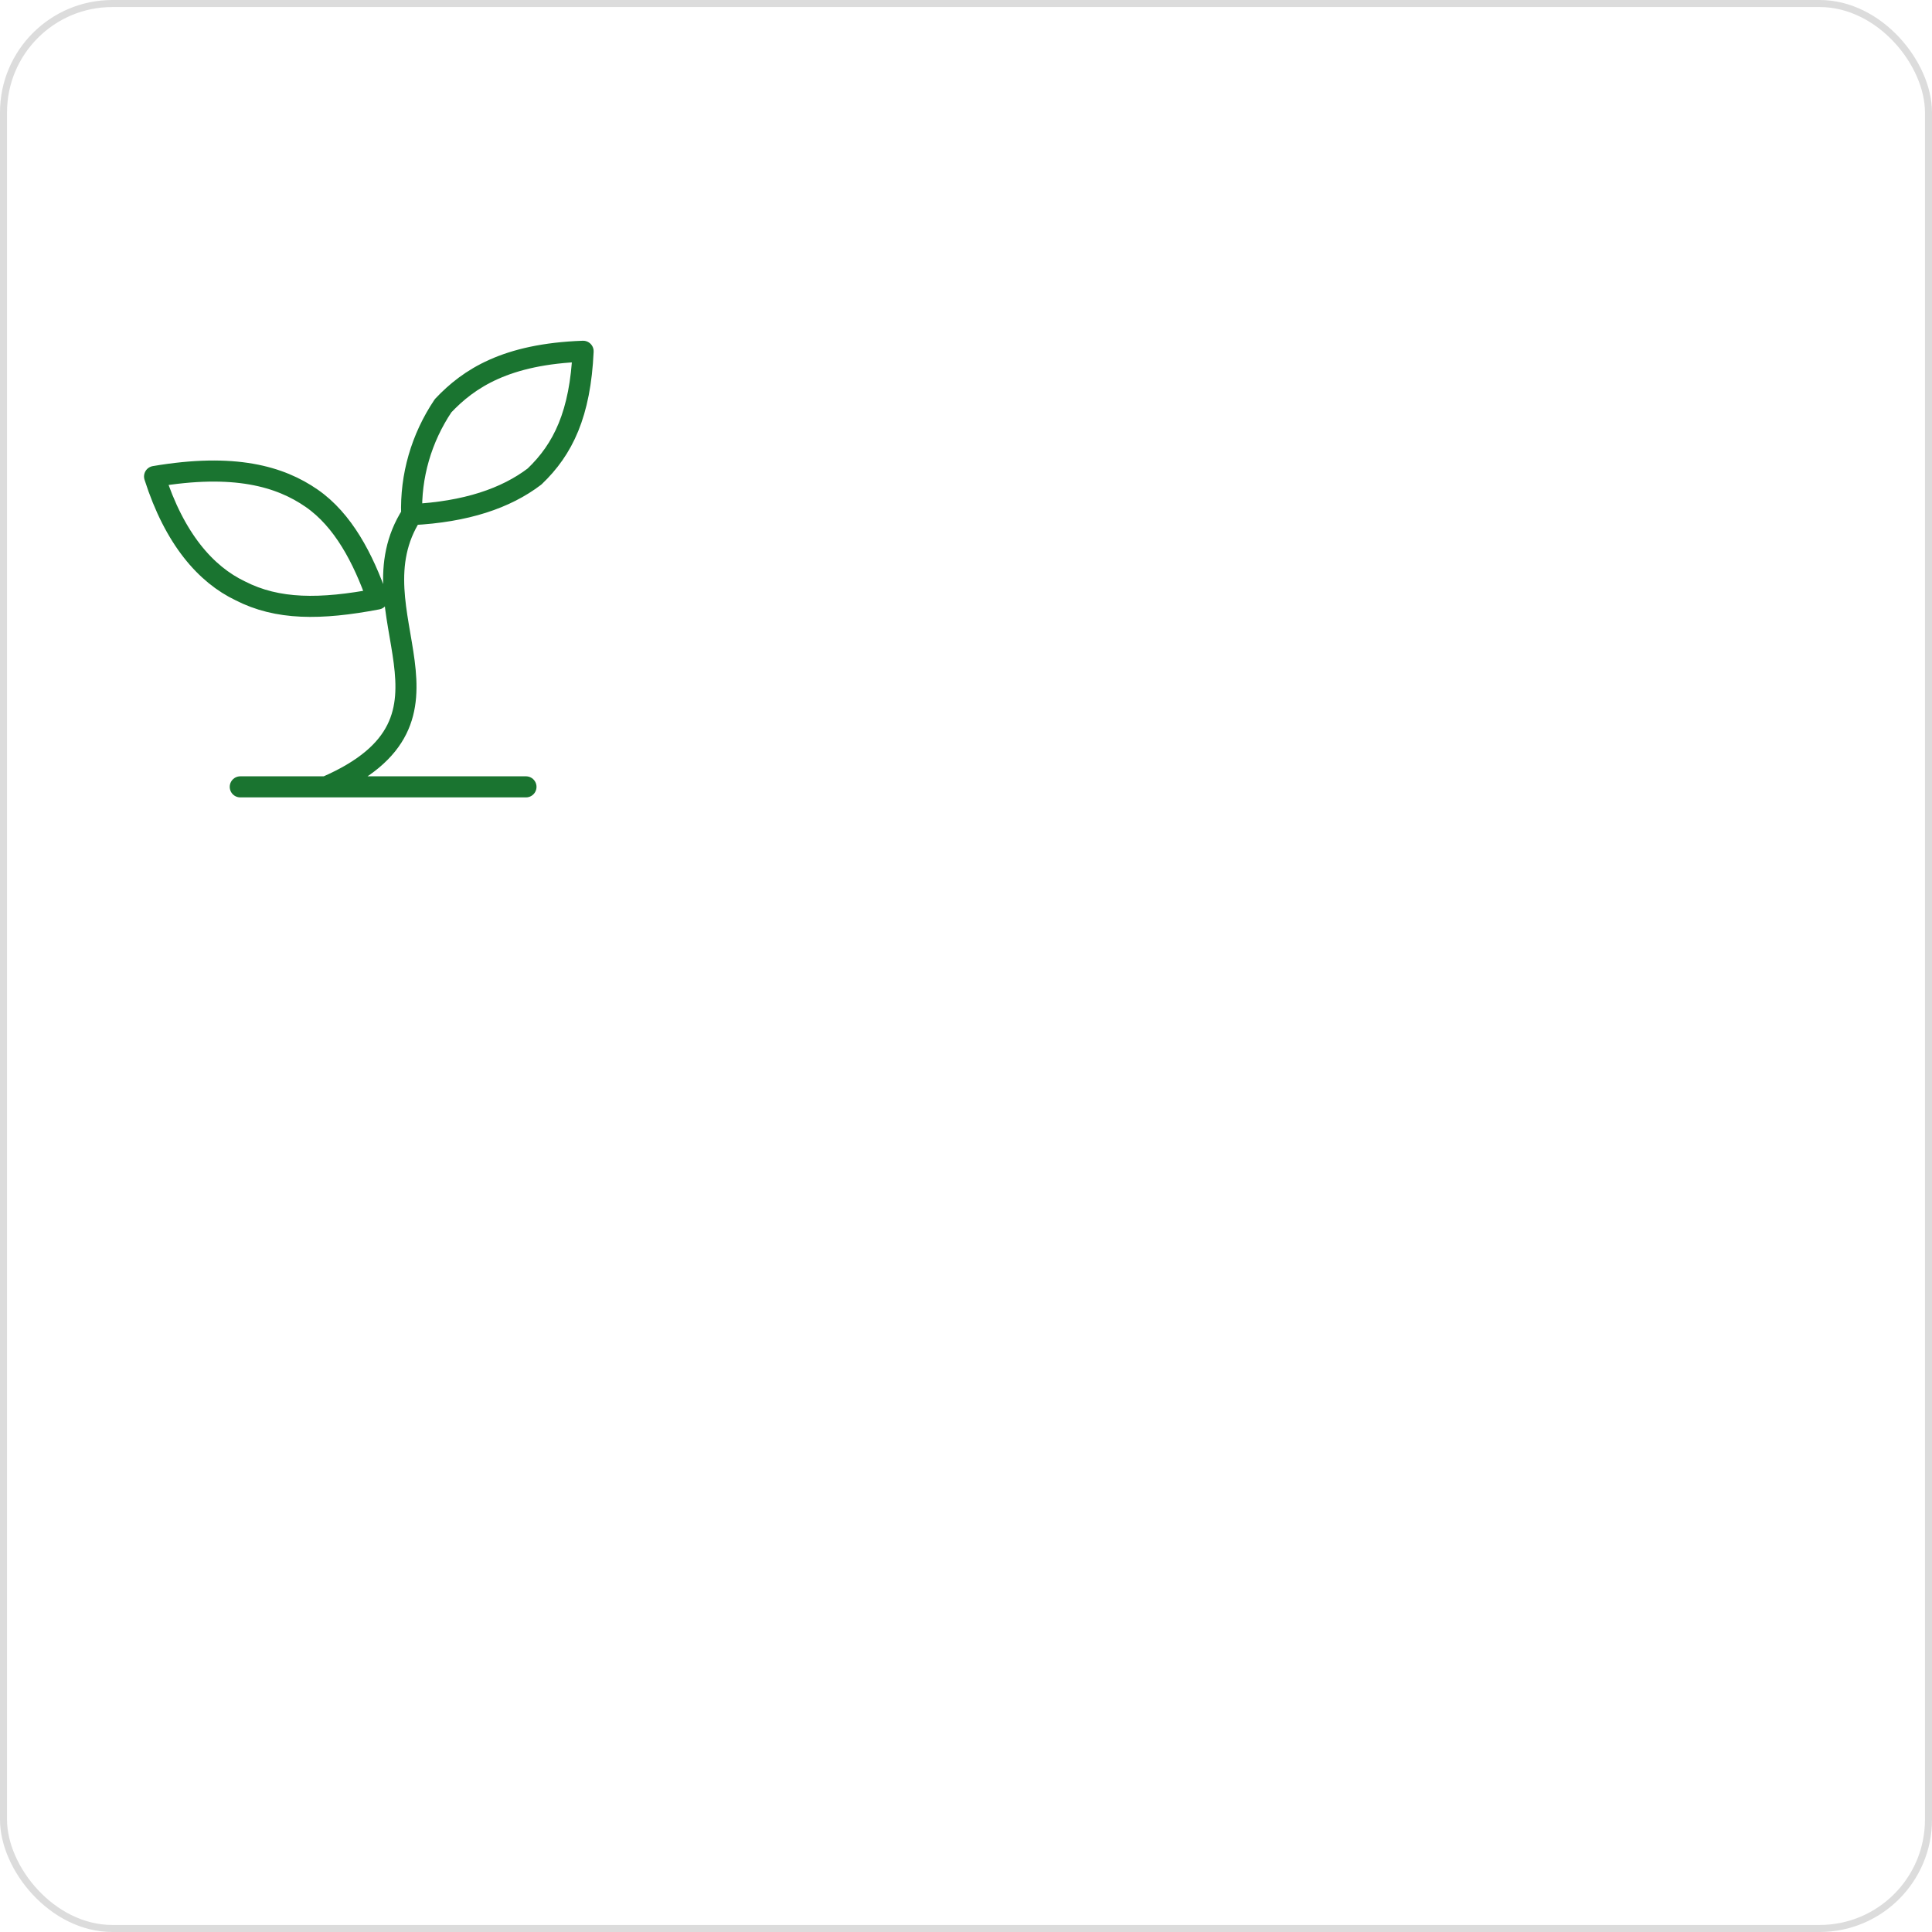 <?xml version="1.0" encoding="UTF-8"?> <svg xmlns="http://www.w3.org/2000/svg" width="275" height="275" viewBox="0 0 275 275" fill="none"><rect x="0.5" y="0.5" width="274" height="274" rx="15.5" stroke="#DCDCDC"></rect><path d="M34.2 112H74.867M46.4 112C68.767 102.312 49.653 87.2 58.6 73.25M58.6 73.25C58.413 67.771 59.973 62.367 63.073 57.75C66.733 53.875 72.02 50.388 83 50C82.593 58.913 80.153 63.95 76.087 67.825C72.02 70.925 66.327 72.862 58.6 73.25ZM44.367 70.925C48.84 74.025 51.687 79.45 53.72 85.263C45.587 86.812 39.487 86.812 34.2 84.1C29.32 81.775 24.847 76.737 22 67.825C33.387 65.888 39.893 67.825 44.367 70.925Z" stroke="#1A7430" stroke-width="3" stroke-linecap="round" stroke-linejoin="round"></path></svg> 
